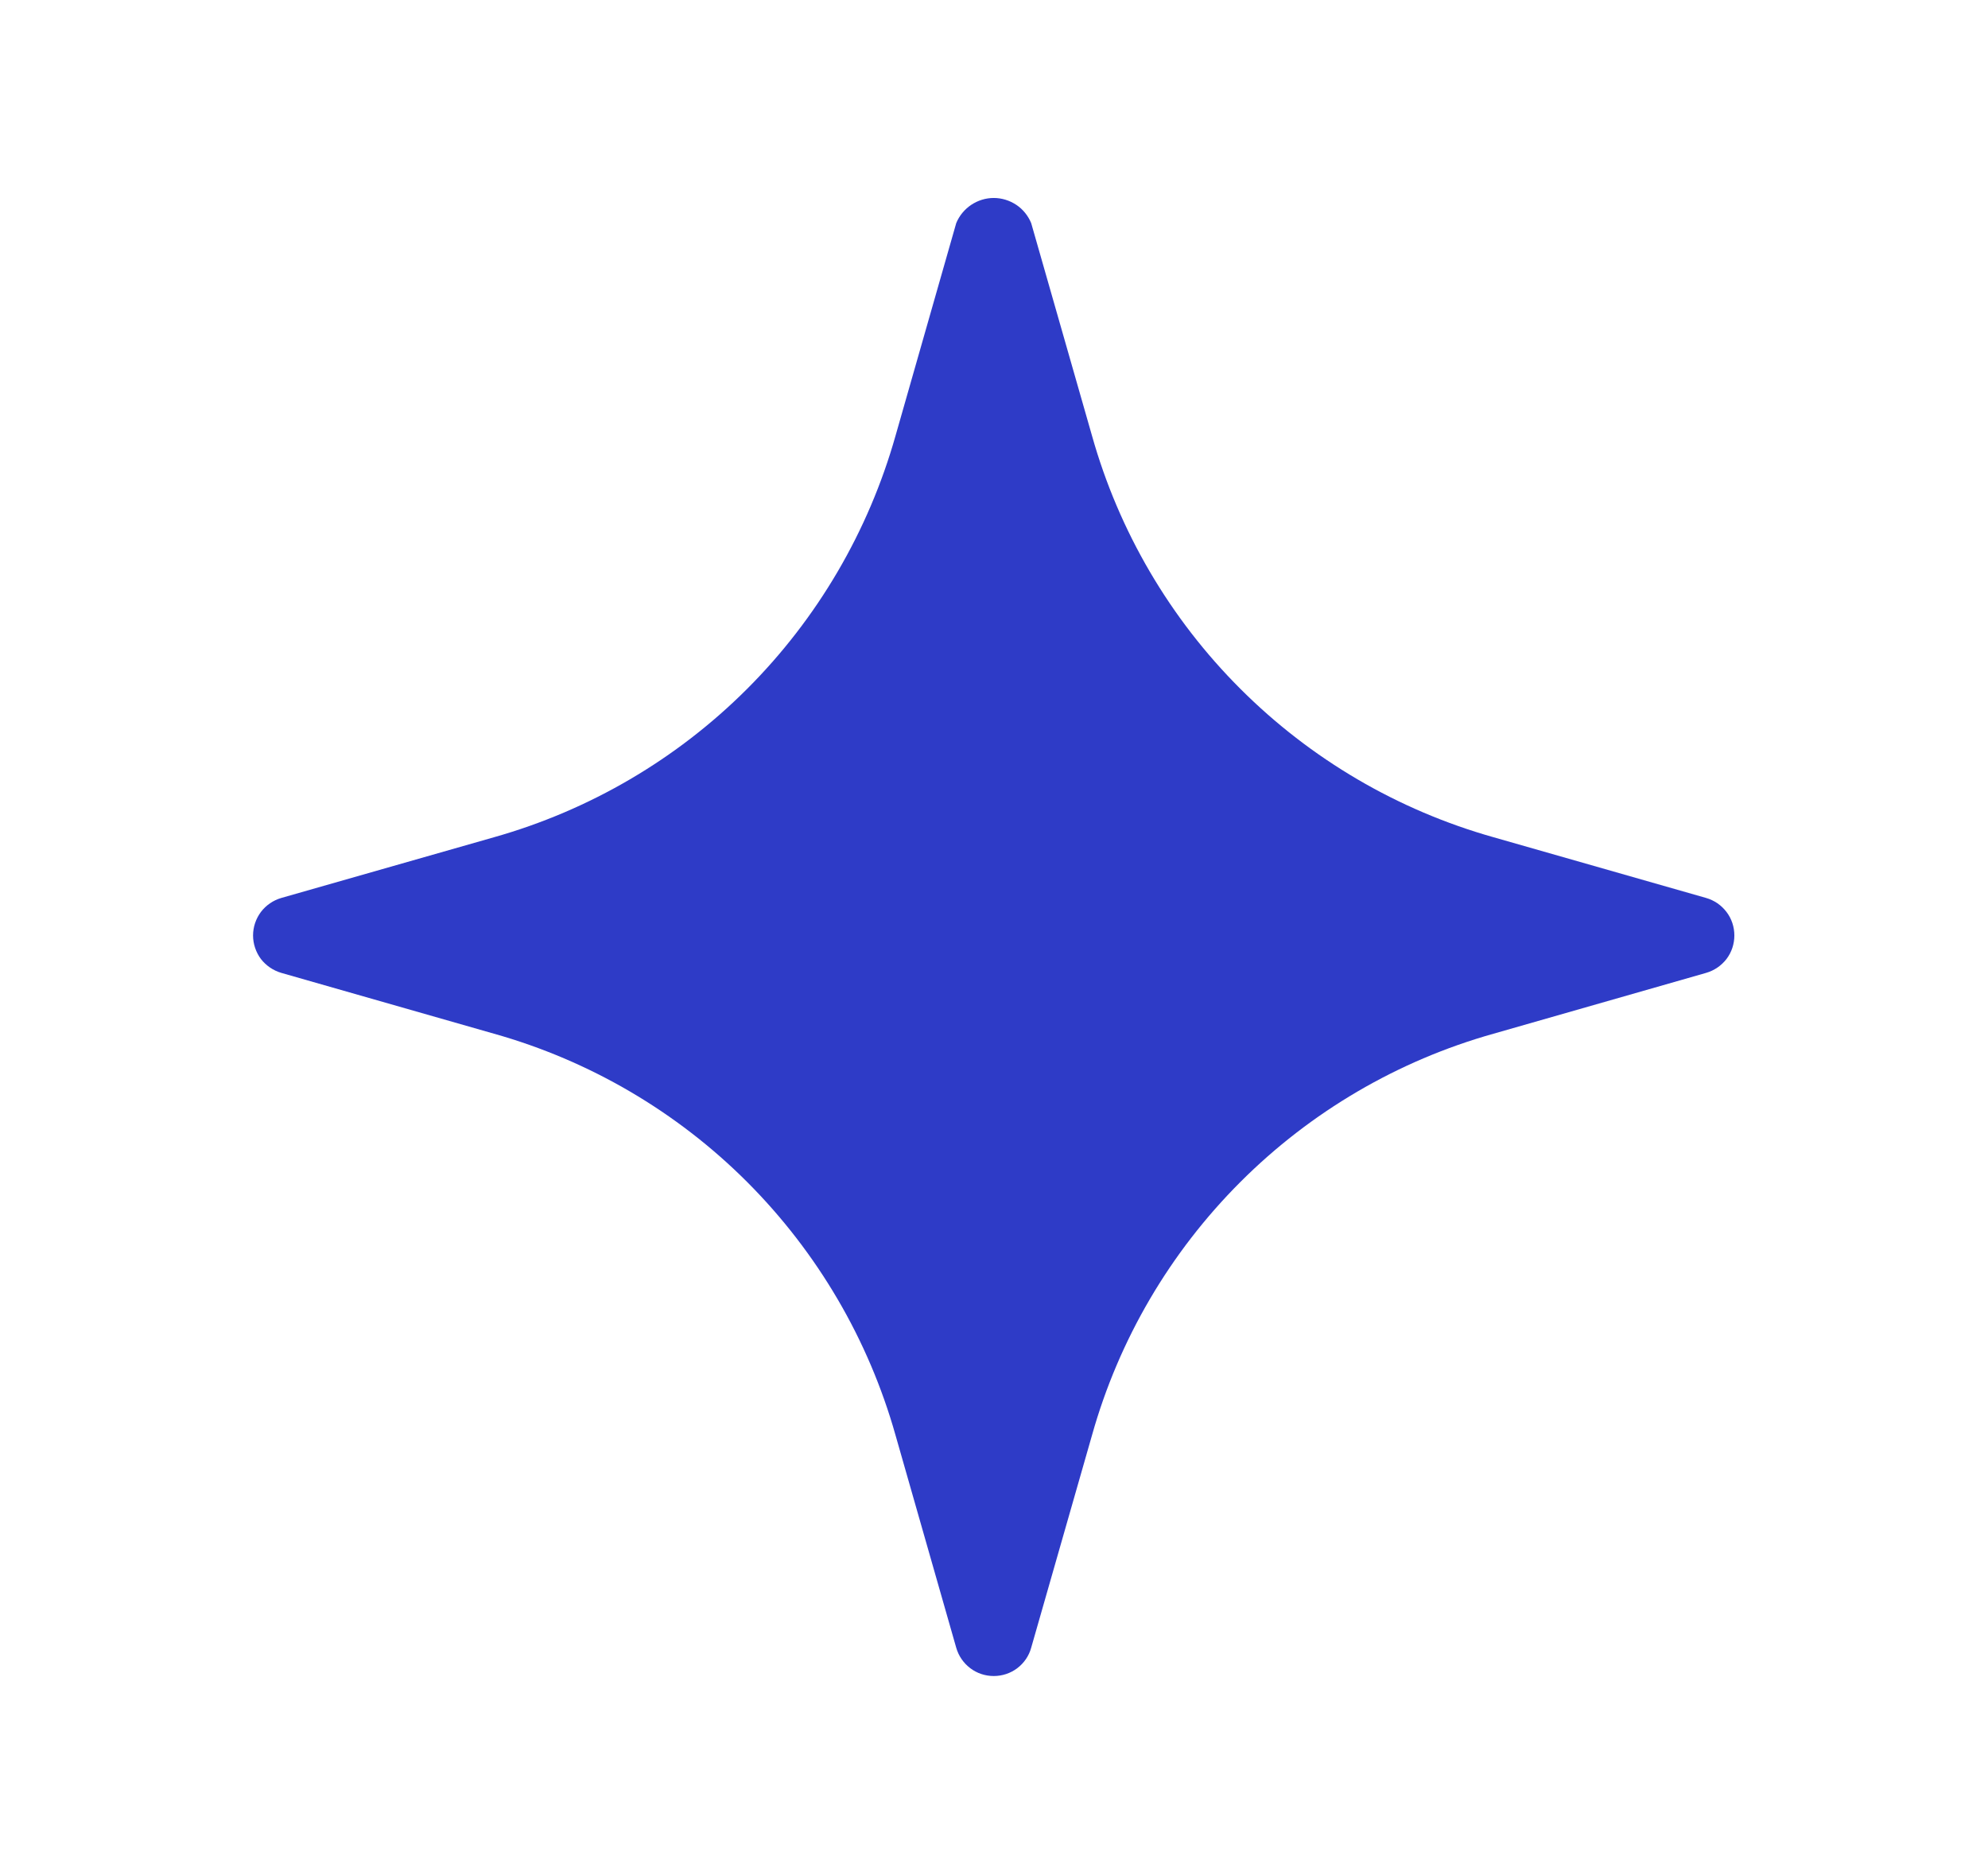 <svg width="17" height="16" viewBox="0 0 17 16" fill="none" xmlns="http://www.w3.org/2000/svg">
<path d="M14.589 7.679L12.772 7.16C11.953 6.929 11.208 6.492 10.607 5.891C10.005 5.29 9.568 4.544 9.338 3.726L8.818 1.908C8.792 1.845 8.748 1.79 8.691 1.752C8.634 1.714 8.566 1.693 8.498 1.693C8.429 1.693 8.362 1.714 8.305 1.752C8.248 1.79 8.203 1.845 8.177 1.908L7.658 3.726C7.427 4.544 6.99 5.29 6.389 5.891C5.788 6.492 5.042 6.929 4.224 7.16L2.406 7.679C2.337 7.699 2.275 7.741 2.231 7.799C2.188 7.857 2.164 7.927 2.164 8C2.164 8.072 2.188 8.143 2.231 8.201C2.275 8.258 2.337 8.3 2.406 8.32L4.224 8.84C5.042 9.07 5.788 9.507 6.389 10.108C6.99 10.71 7.427 11.455 7.658 12.274L8.177 14.091C8.197 14.161 8.239 14.222 8.297 14.266C8.355 14.31 8.425 14.333 8.498 14.333C8.57 14.333 8.641 14.31 8.699 14.266C8.757 14.222 8.799 14.161 8.818 14.091L9.338 12.274C9.568 11.455 10.005 10.71 10.607 10.108C11.208 9.507 11.953 9.07 12.772 8.84L14.589 8.32C14.659 8.3 14.72 8.258 14.764 8.201C14.808 8.143 14.831 8.072 14.831 8C14.831 7.927 14.808 7.857 14.764 7.799C14.72 7.741 14.659 7.699 14.589 7.679Z" fill="#2E3BC7"/>
</svg>
